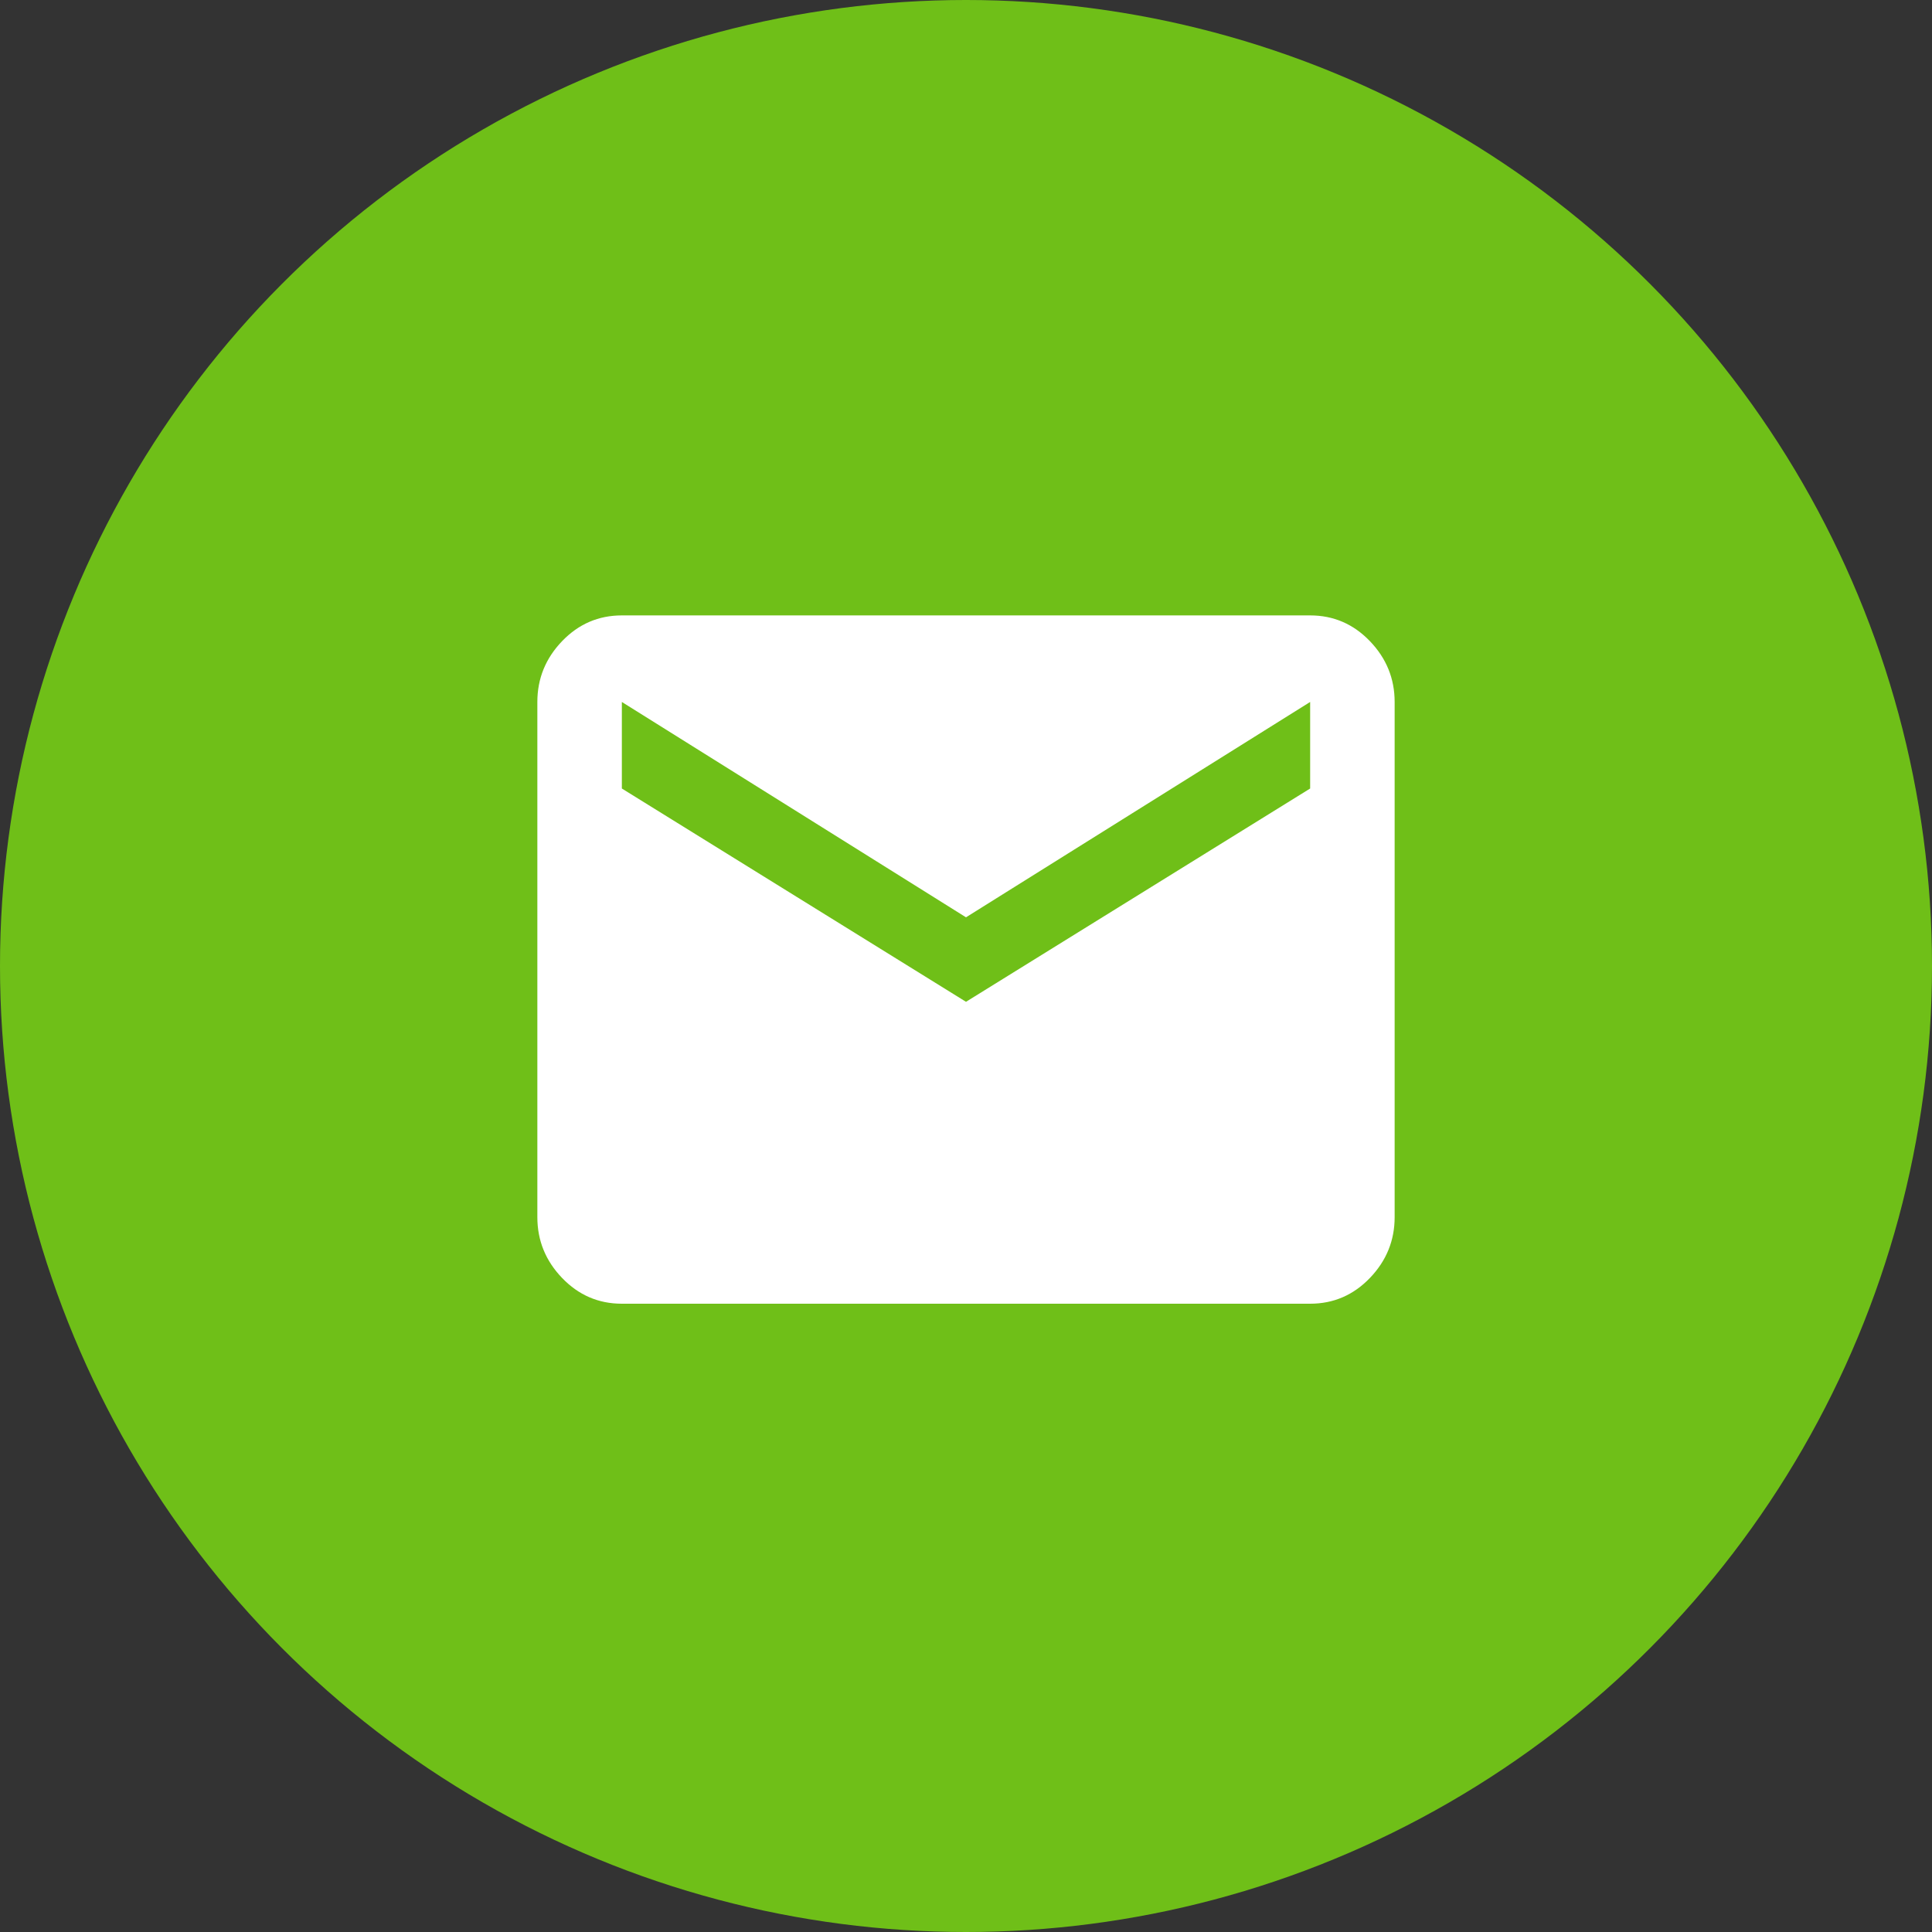 <svg height="60" viewBox="0 0 60 60" width="60" xmlns="http://www.w3.org/2000/svg"><rect x="0" y="0" width="60" height="60" fill="#333333" stroke="none"/><g fill="none" fill-rule="evenodd"><circle cx="30" cy="30" fill="#6fbf18" r="30"/><path d="m40.688 40.488c.725 0 1.344-.267 1.856-.8s.768-1.163.768-1.888v-16c0-.725-.256-1.355-.768-1.888s-1.131-.8-1.856-.8h-21.376c-.725 0-1.344.267-1.856.8s-.768 1.163-.768 1.888v16c0 .725.256 1.355.768 1.888s1.131.8 1.856.8zm-10.688-9.376-10.688-6.624v-2.688l10.688 6.688 10.688-6.688v2.688z" fill="#fff" fill-rule="nonzero"/></g></svg>